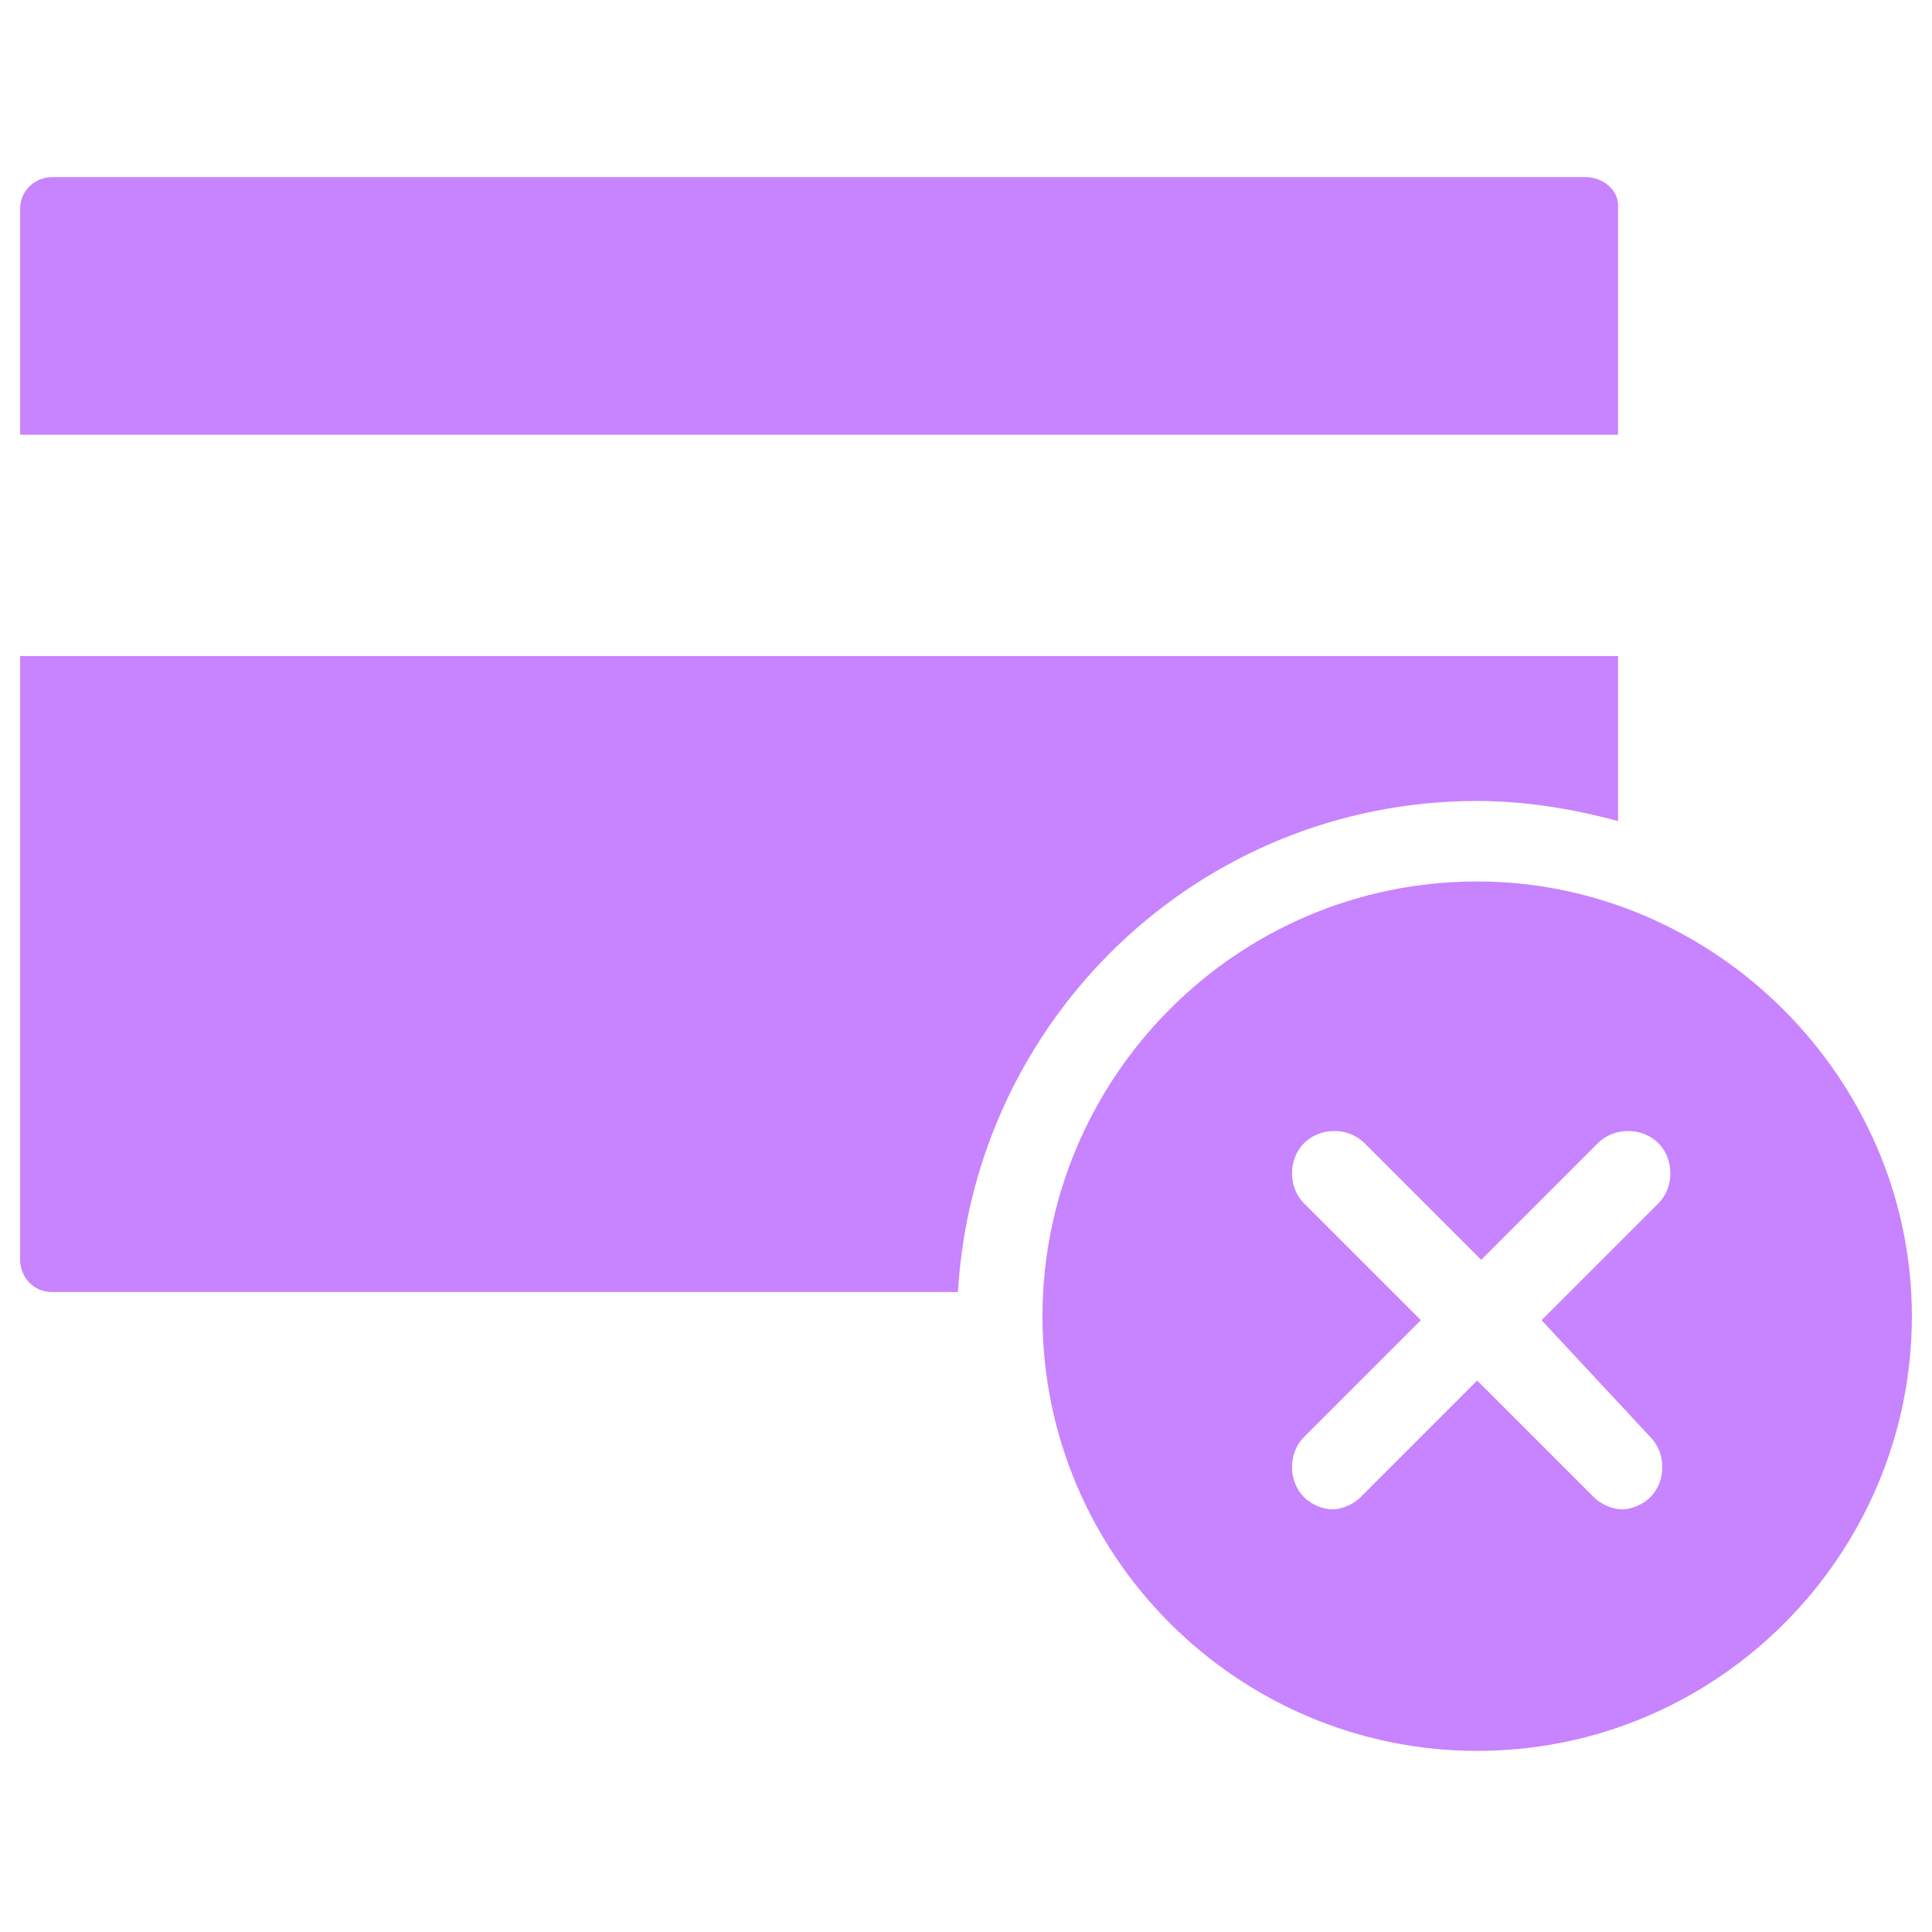 <svg width="60" height="60" viewBox="0 0 60 60" fill="none" xmlns="http://www.w3.org/2000/svg">
<path d="M0.625 39.125C0.625 39.625 1 40.125 1.625 40.125H29.75C30.25 31.625 37.25 24.875 45.875 24.875C47.375 24.875 48.875 25.125 50.25 25.5V20.375H0.625V39.125Z" fill="#C883FF"/>
<path d="M49.25 5.5H1.625C1.125 5.5 0.625 5.875 0.625 6.5V13.5H50.25V6.375C50.25 5.875 49.75 5.5 49.25 5.5Z" fill="#C883FF"/>
<path d="M45.875 27.375C38.375 27.375 32.375 33.5 32.375 40.875C32.375 48.375 38.5 54.375 45.875 54.375C53.375 54.375 59.375 48.25 59.375 40.875C59.375 33.5 53.25 27.375 45.875 27.375ZM51.25 44.625C51.75 45.125 51.75 46 51.25 46.5C51 46.75 50.625 46.875 50.375 46.875C50.125 46.875 49.75 46.75 49.5 46.5L45.875 42.875L42.25 46.5C42 46.75 41.625 46.875 41.375 46.875C41.125 46.875 40.75 46.75 40.5 46.5C40 46 40 45.125 40.5 44.625L44.125 41L40.5 37.375C40 36.875 40 36 40.5 35.5C41 35 41.875 35 42.375 35.5L46 39.125L49.625 35.5C50.125 35 51 35 51.5 35.5C52 36 52 36.875 51.5 37.375L47.875 41L51.25 44.625Z" fill="#C883FF"/>
</svg>
